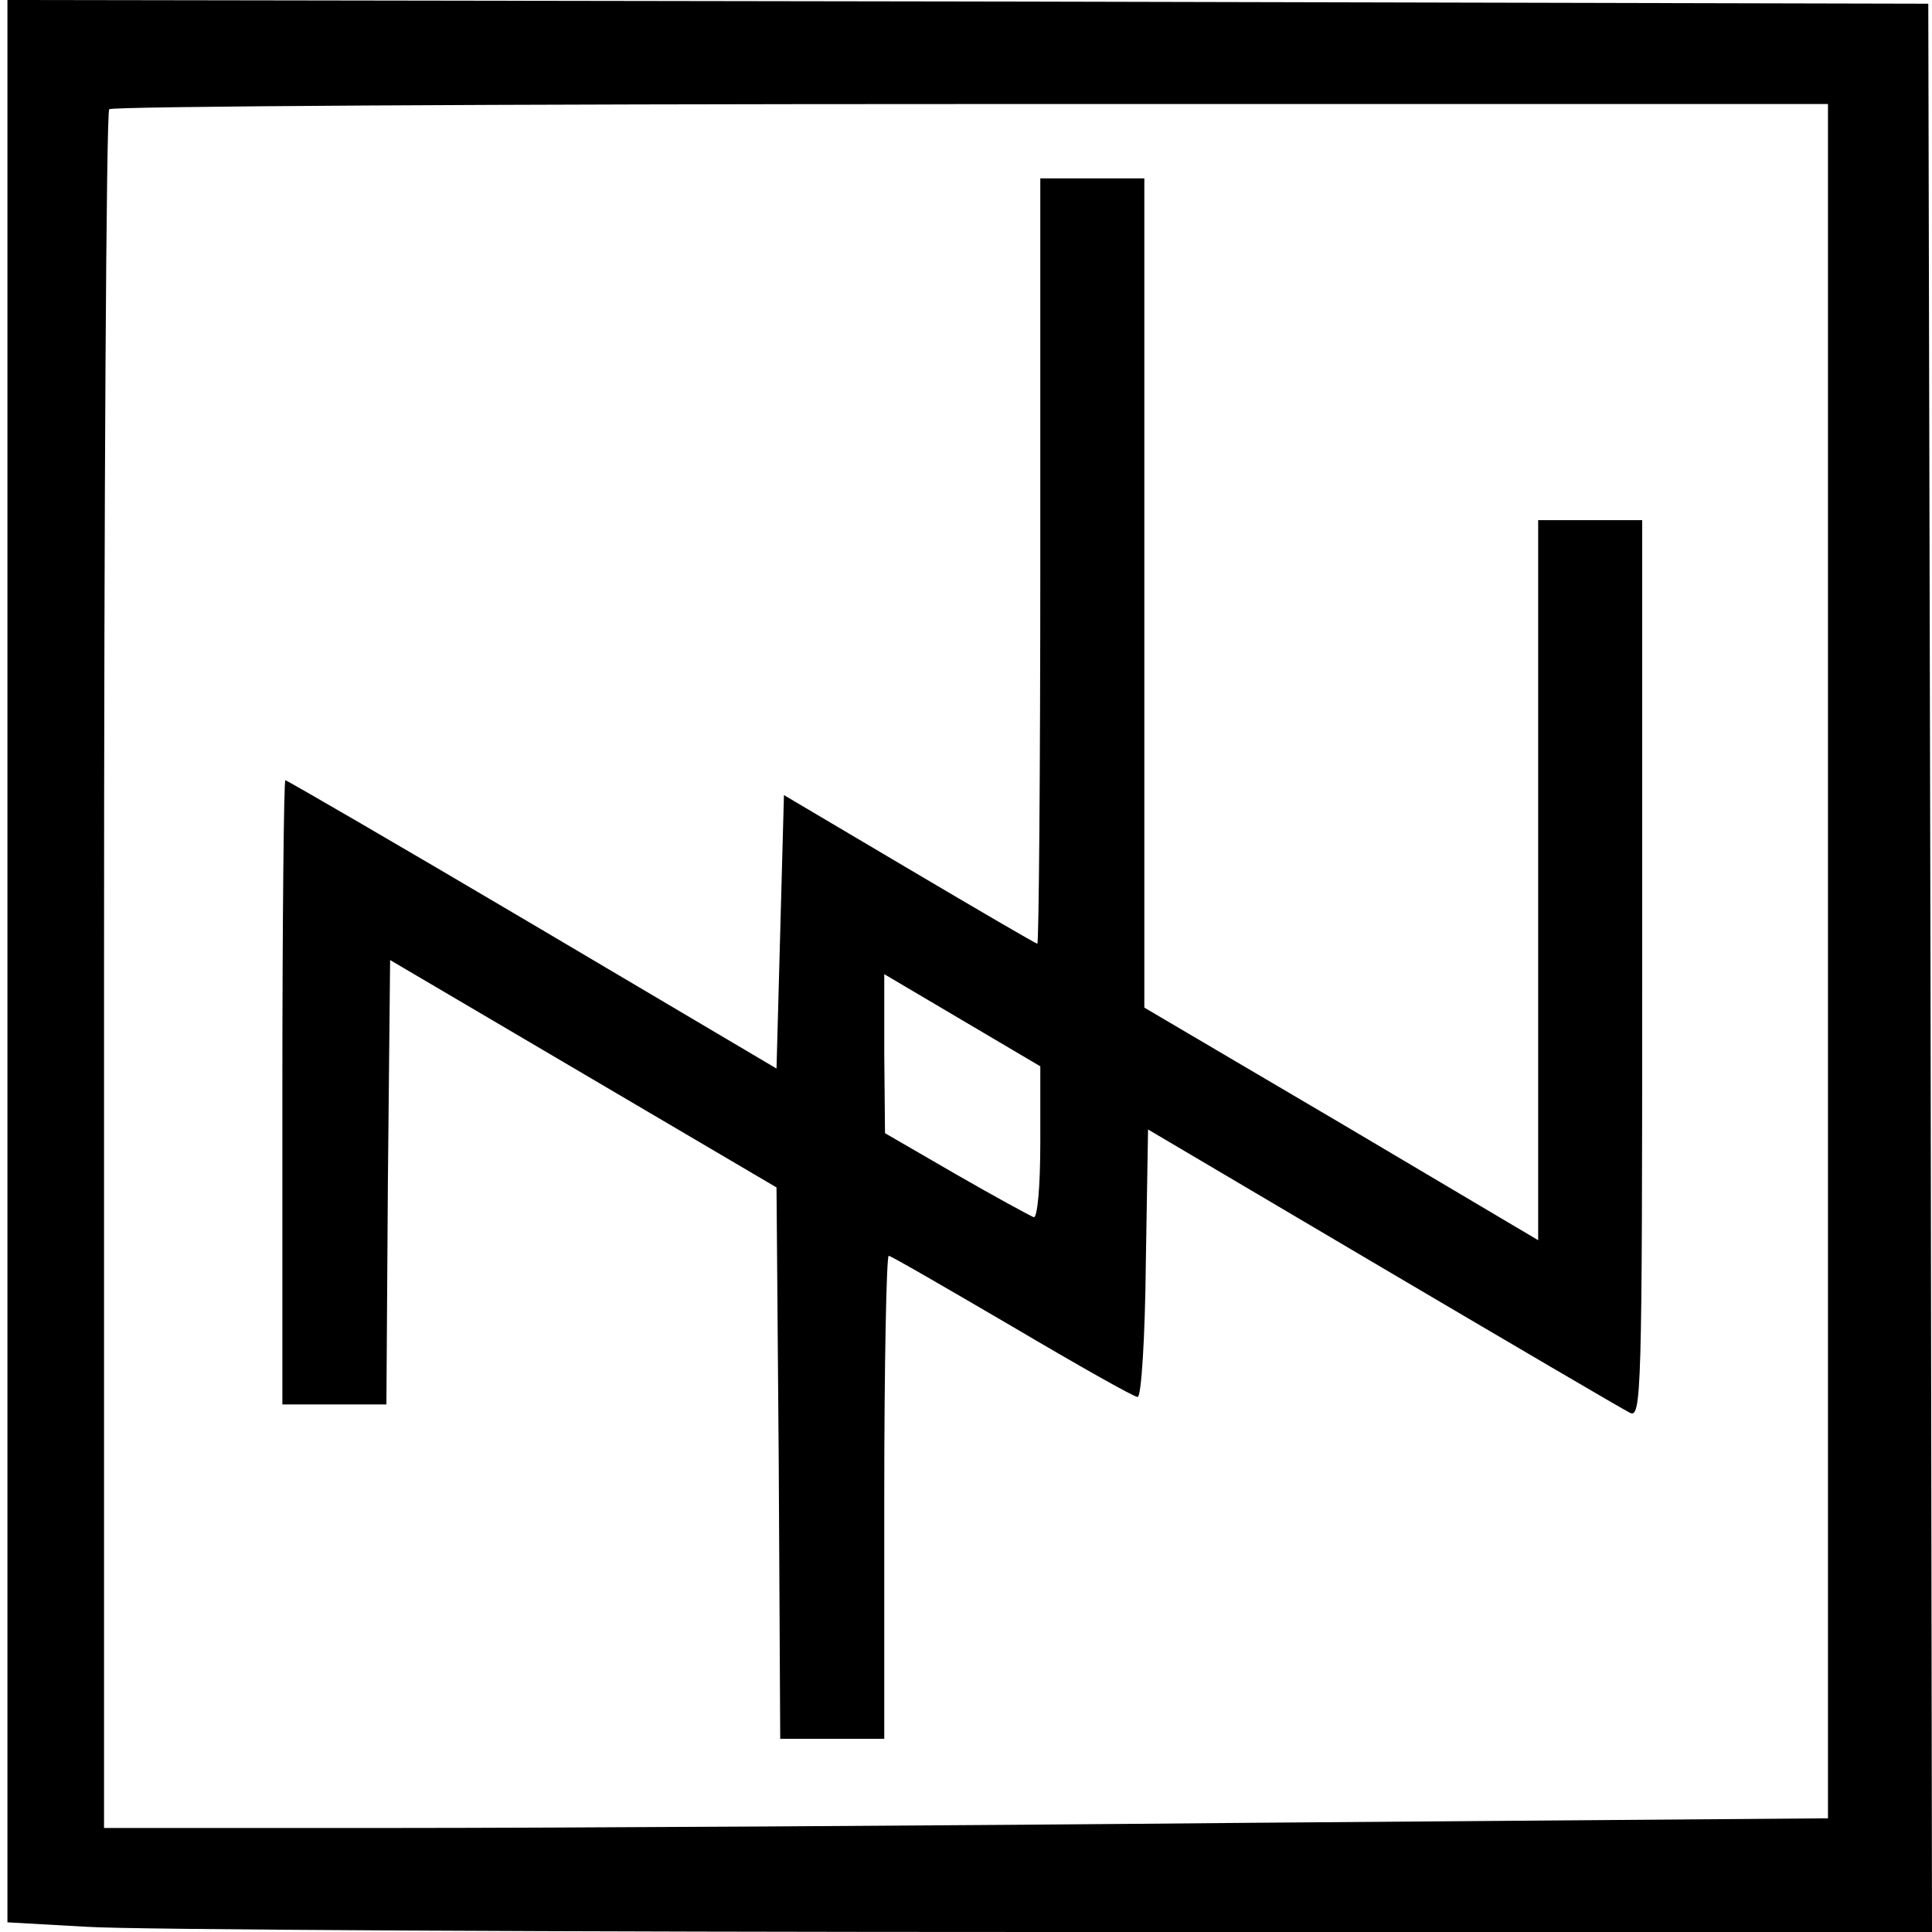 <?xml version="1.0" standalone="no"?>
<!DOCTYPE svg PUBLIC "-//W3C//DTD SVG 20010904//EN"
 "http://www.w3.org/TR/2001/REC-SVG-20010904/DTD/svg10.dtd">
<svg version="1.0" xmlns="http://www.w3.org/2000/svg"
 width="260pt" height="260pt" viewBox="0 0 260 260"
 preserveAspectRatio="xMidYMid meet">
<g transform="translate(0,260) scale(0.1,-0.1)"
fill="#000000" stroke="none">
<path d="M10 1307 l0 -1294 107 -6 c58 -4 641 -7 1295 -7 l1188 0 -2 1298 -3
1297 -1292 3 -1293 2 0 -1293z m2450 0 l0 -1154 -772 -6 c-425 -4 -947 -7
-1160 -7 l-388 0 0 1153 c0 635 3 1157 7 1160 3 4 525 7 1160 7 l1153 0 0
-1153z"/>
<path d="M1400 1845 c0 -283 -2 -515 -4 -515 -2 0 -79 45 -172 100 l-169 100
-5 -184 -5 -184 -328 194 c-181 107 -331 194 -333 194 -2 0 -4 -189 -4 -420
l0 -420 70 0 70 0 2 299 3 299 260 -153 260 -153 3 -371 2 -371 70 0 70 0 0
325 c0 179 3 325 6 325 3 0 77 -43 166 -95 88 -52 164 -95 169 -95 5 0 10 81
11 180 l3 180 315 -186 c173 -102 323 -190 333 -195 16 -9 17 22 17 596 l0
605 -70 0 -70 0 0 -484 0 -485 -265 157 -265 156 0 558 0 558 -70 0 -70 0 0
-515z m0 -783 c0 -60 -4 -102 -9 -100 -5 2 -53 28 -105 58 l-95 55 -1 107 0
107 105 -62 105 -62 0 -103z"/>
</g>
</svg>
